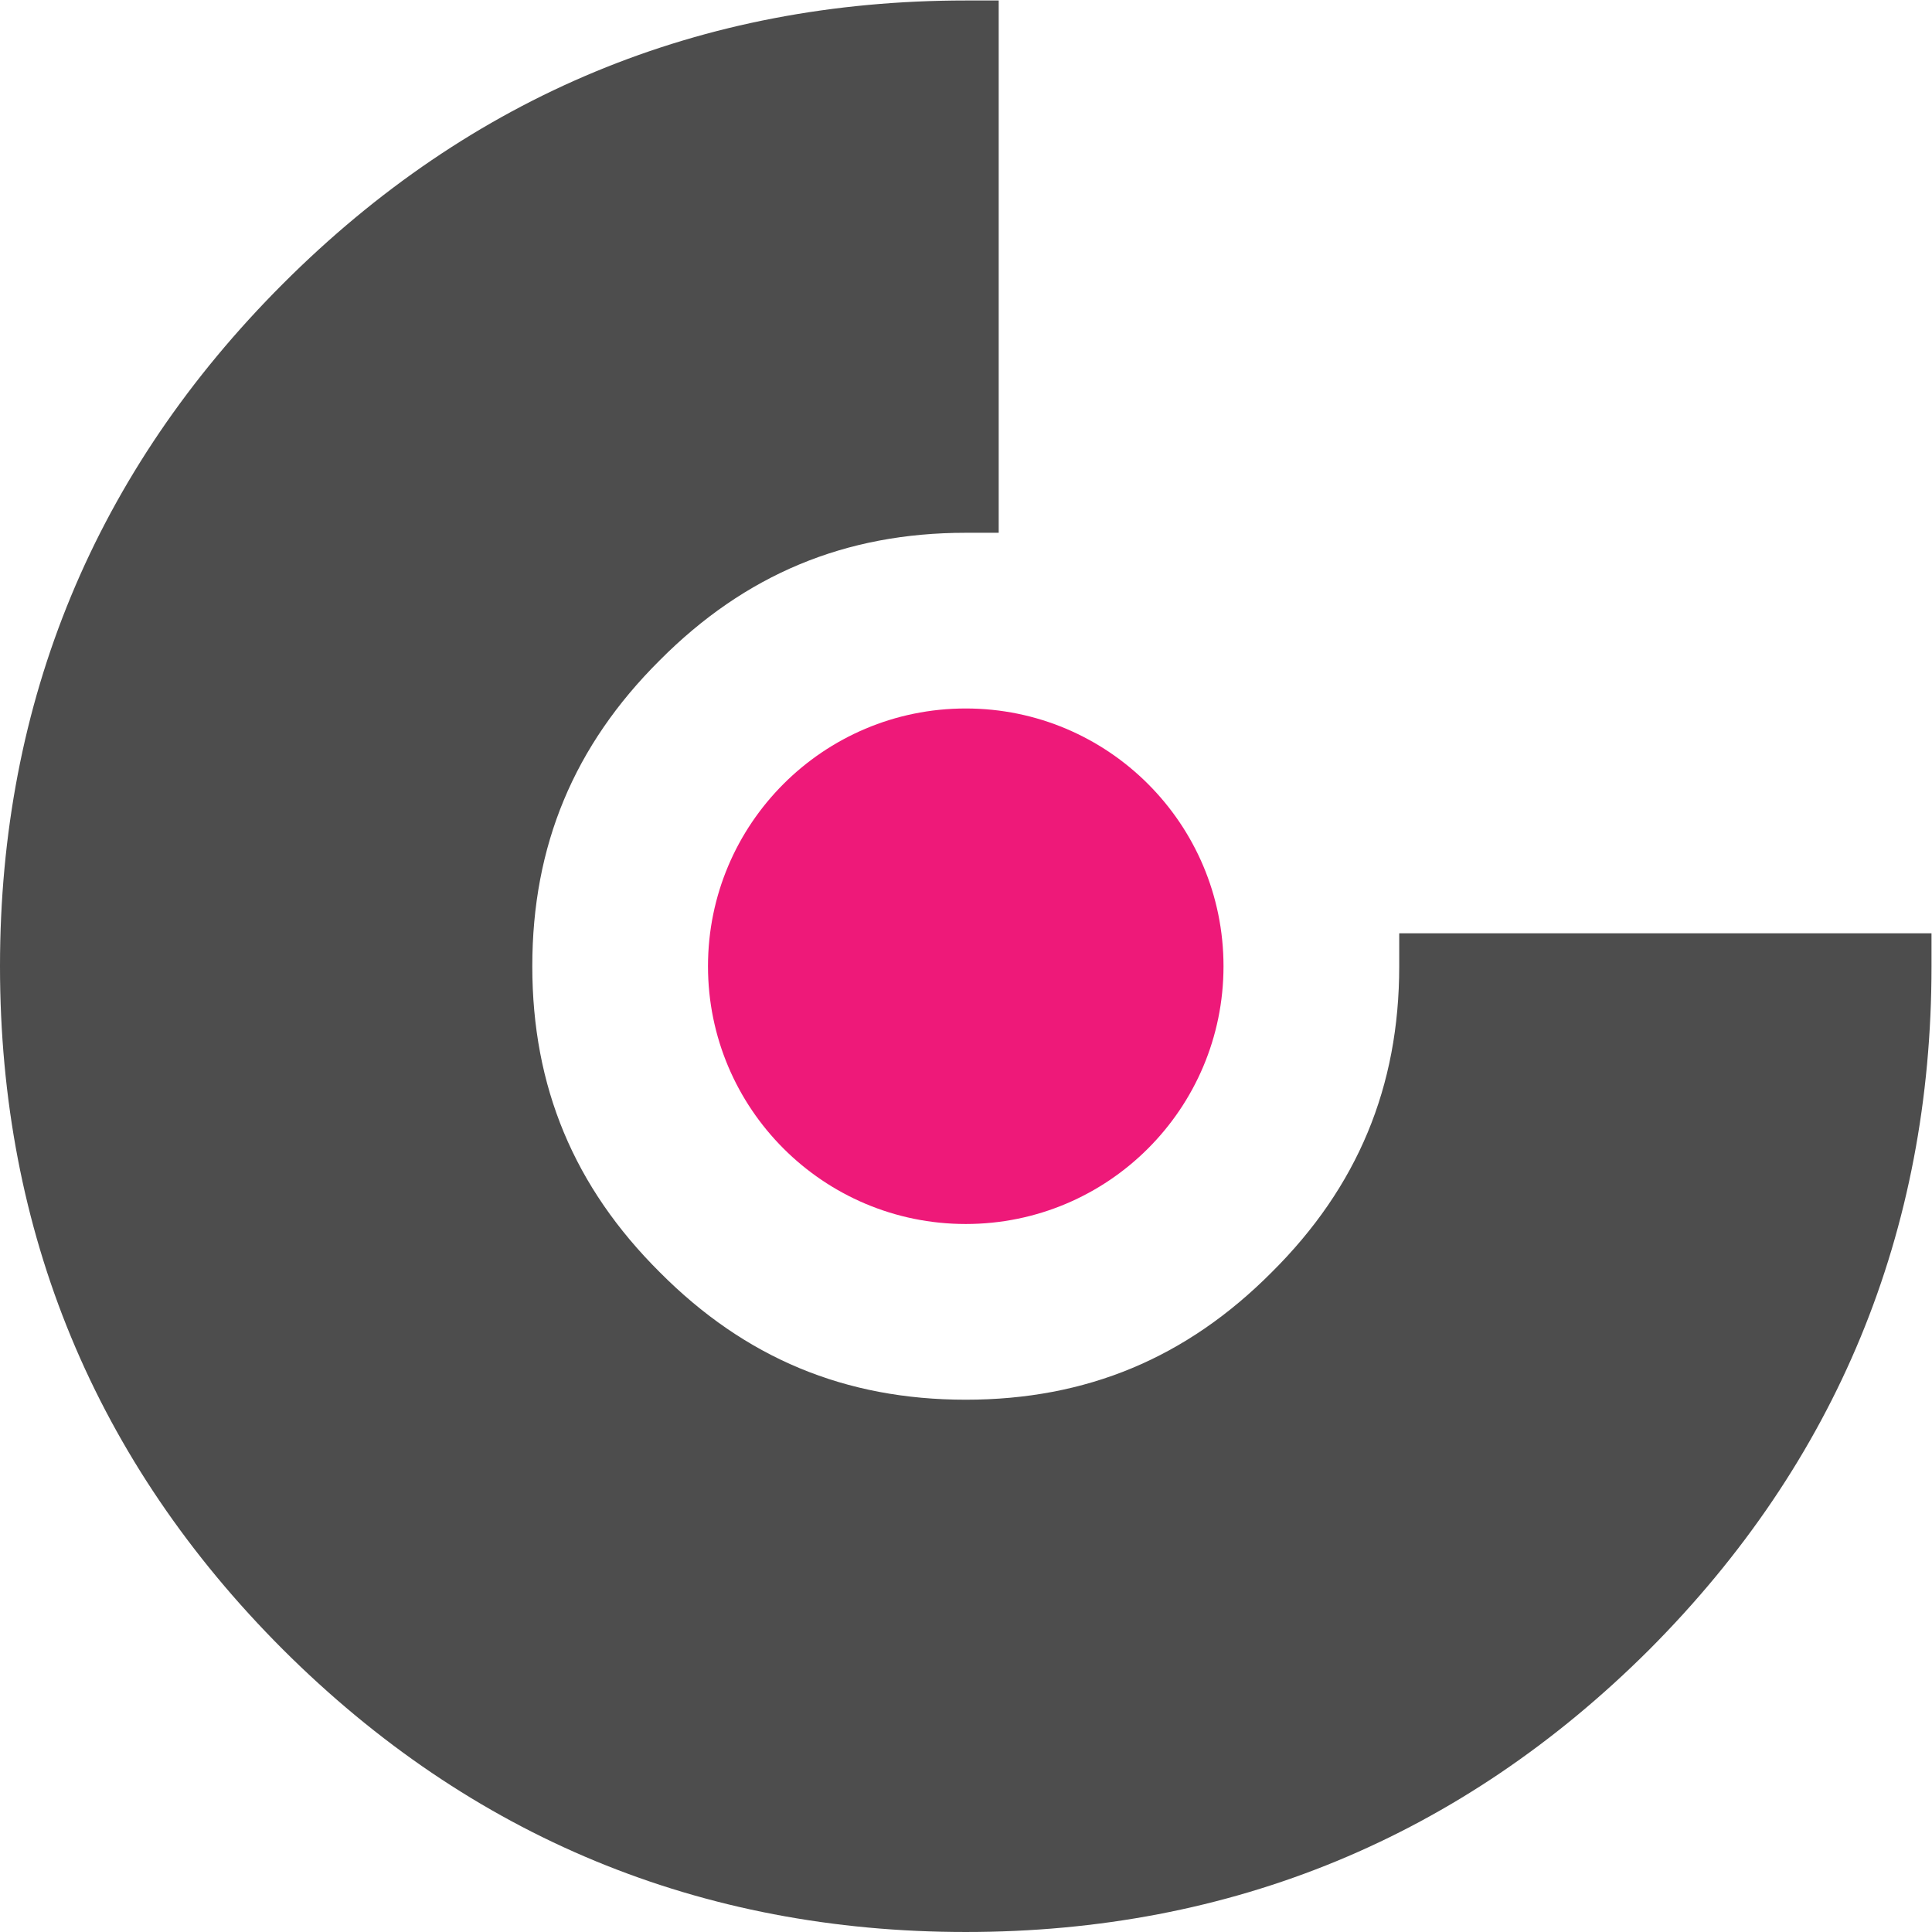<?xml version="1.0" encoding="UTF-8" standalone="no"?>
<svg xmlns:dc="http://purl.org/dc/elements/1.1/" xmlns:cc="http://creativecommons.org/ns#" xmlns:rdf="http://www.w3.org/1999/02/22-rdf-syntax-ns#" xmlns:svg="http://www.w3.org/2000/svg" xmlns="http://www.w3.org/2000/svg" xmlns:sodipodi="http://sodipodi.sourceforge.net/DTD/sodipodi-0.dtd" xmlns:inkscape="http://www.inkscape.org/namespaces/inkscape" viewBox="0 0 175.123 175.122" height="175.122" width="175.123" xml:space="preserve" id="svg2" version="1.1" sodipodi:docname="logo-white-and-pink.svg" inkscape:version="1.0.1 (3bc2e813f5, 2020-09-07)">
  <defs id="defs6"></defs>
  <g transform="matrix(1.333,0,0,-1.333,0,175.124)" id="g10" style="fill:#ee1979;fill-opacity:1">
    <g transform="scale(0.1)" id="g12" style="fill:#ee1979;fill-opacity:1">
      <path id="path38" style="fill:#4d4d4d;fill-opacity:1;fill-rule:nonzero;stroke:none" d="M 192.516,1120.91 C 64.769,993.164 0,836.984 0,656.715 0,476.074 64.769,319.715 192.516,191.98 320.277,64.59 476.449,0.012 656.711,0.012 c 180.625,0 336.977,64.578 464.719,191.937 127.41,127.785 191.99,284.133 191.99,464.766 v 22.398 H 951.465 v -22.398 c 0,-82.02 -28.34,-150.067 -86.637,-208.016 -58.058,-58.398 -126.101,-86.738 -208.117,-86.738 -82.016,0 -150.063,28.34 -208.023,86.641 -58.391,58.058 -86.731,126.105 -86.731,208.113 0,82.015 28.34,150.055 86.637,208.023 58.066,58.395 126.113,86.735 208.117,86.735 h 22.398 v 22.402 317.155 22.4 h -22.398 c -180.27,0 -336.445,-64.77 -464.195,-192.52"></path>
      <path id="path40" style="fill:#ee1979;fill-opacity:1;fill-rule:nonzero;stroke:none" d="m 481.43,656.723 v -0.004 c 0,-96.809 78.476,-175.274 175.281,-175.274 96.801,0 175.269,78.465 175.269,175.274 v 0.004 c 0,96.8 -78.468,175.273 -175.269,175.273 -96.805,0 -175.281,-78.473 -175.281,-175.273"></path>
    </g>
  </g>
</svg>
